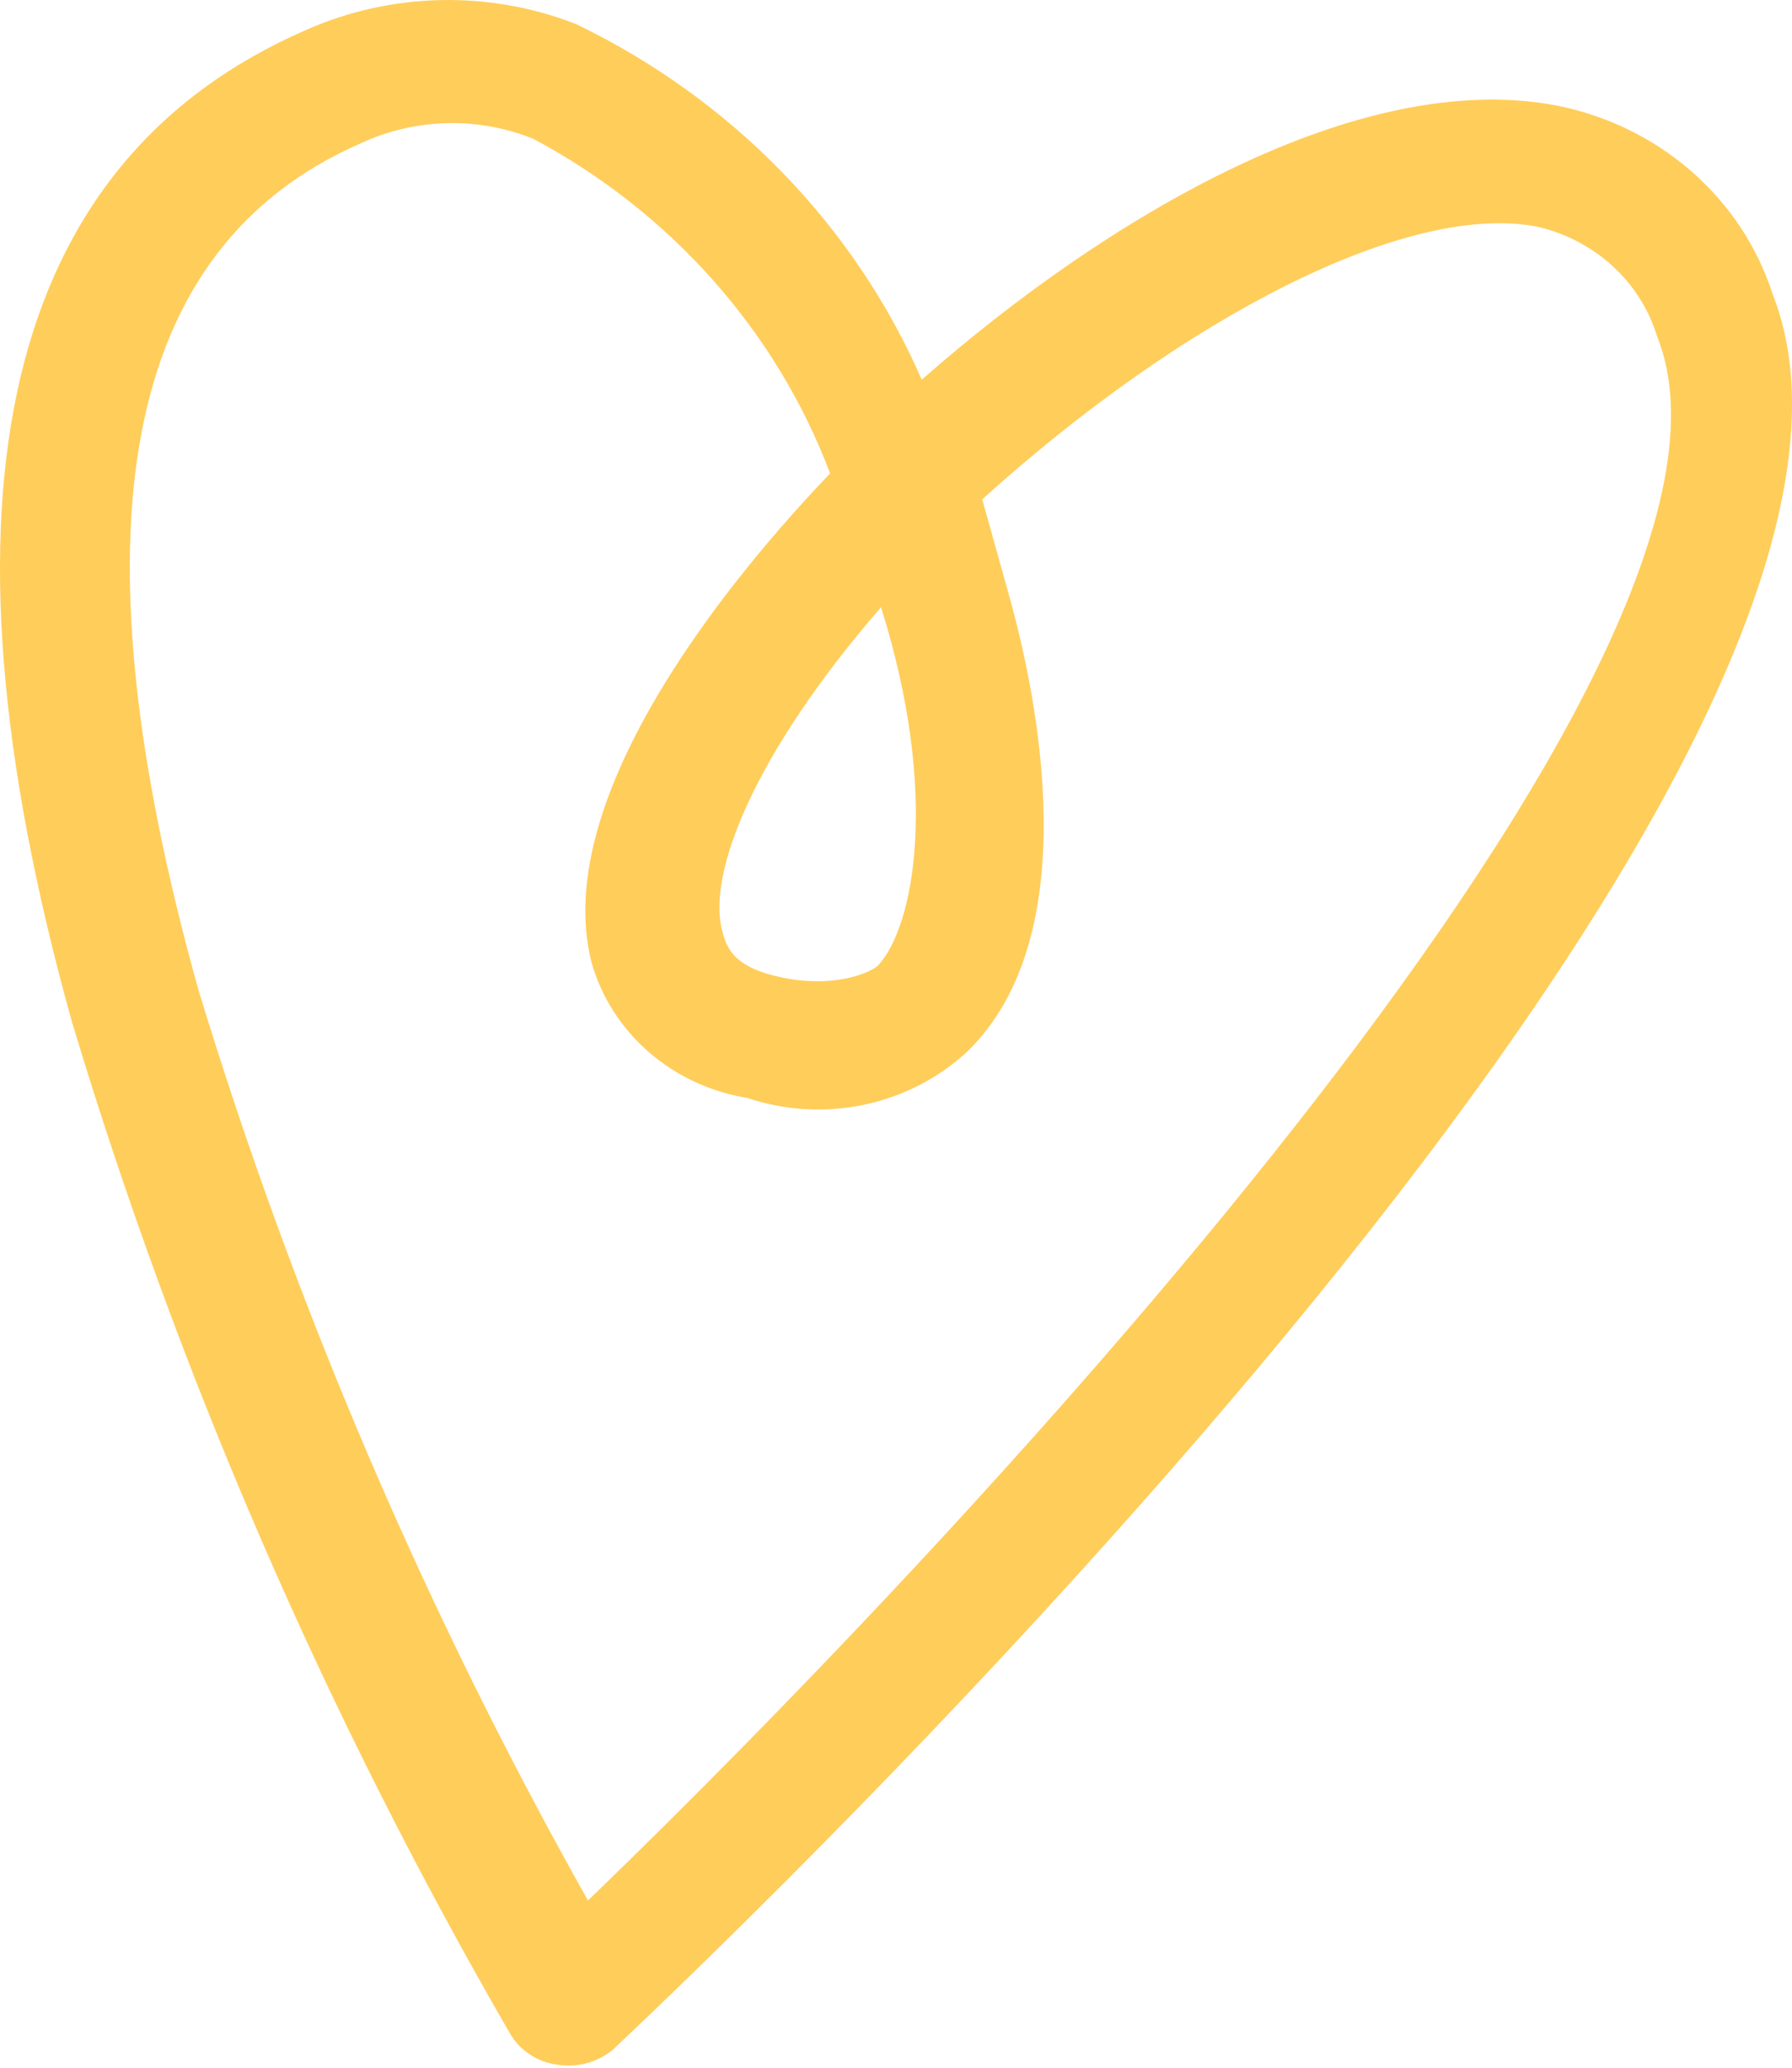 <?xml version="1.0" encoding="UTF-8"?> <svg xmlns="http://www.w3.org/2000/svg" width="195" height="225" viewBox="0 0 195 225" fill="none"> <path d="M7.833 111.21C-8.19 53.806 0.391 17.512 33.386 3.227C37.967 1.208 42.93 0.113 47.97 0.009C53.009 -0.096 58.017 0.793 62.685 2.621C79.636 10.793 92.979 24.52 100.302 41.317C120.293 23.728 147.83 7.31 169.48 11.501C174.922 12.595 179.961 15.067 184.073 18.66C188.184 22.253 191.22 26.836 192.865 31.935C213.235 83.27 81.562 209.073 66.618 223.1C65.789 223.768 64.818 224.254 63.773 224.522C62.728 224.791 61.634 224.837 60.569 224.656C59.513 224.505 58.507 224.123 57.629 223.539C56.75 222.956 56.024 222.187 55.504 221.291C35.344 186.438 19.353 149.51 7.833 111.21ZM90.331 51.519C84.493 36.054 73.038 23.131 58.071 15.123C55.094 13.915 51.884 13.329 48.653 13.404C45.422 13.479 42.245 14.213 39.333 15.558C13.054 26.985 7.656 57.792 21.58 107.674C32.038 142.059 46.252 175.287 63.984 206.805C106.114 166.125 194.491 71.543 180.311 36.578C179.424 33.663 177.749 31.025 175.457 28.932C173.165 26.839 170.337 25.365 167.26 24.66C153.092 21.939 128.768 34.561 106.882 54.334L109.829 64.891C112.813 75.58 118.346 101.737 105.243 114.442C102.13 117.328 98.243 119.326 94.015 120.213C89.788 121.101 85.387 120.843 81.303 119.468C77.309 118.82 73.592 117.088 70.591 114.476C67.59 111.864 65.432 108.482 64.371 104.729C59.736 86.544 80.058 62.223 90.331 51.519ZM95.868 66.077C81.825 82.277 76.909 95.281 78.604 101.351C79.083 103.067 79.709 105.31 85.321 106.412C90.933 107.515 94.735 105.83 95.55 105.054C99.514 100.782 102.228 86.223 95.868 66.077Z" fill="#FFCD5A"></path> </svg> 